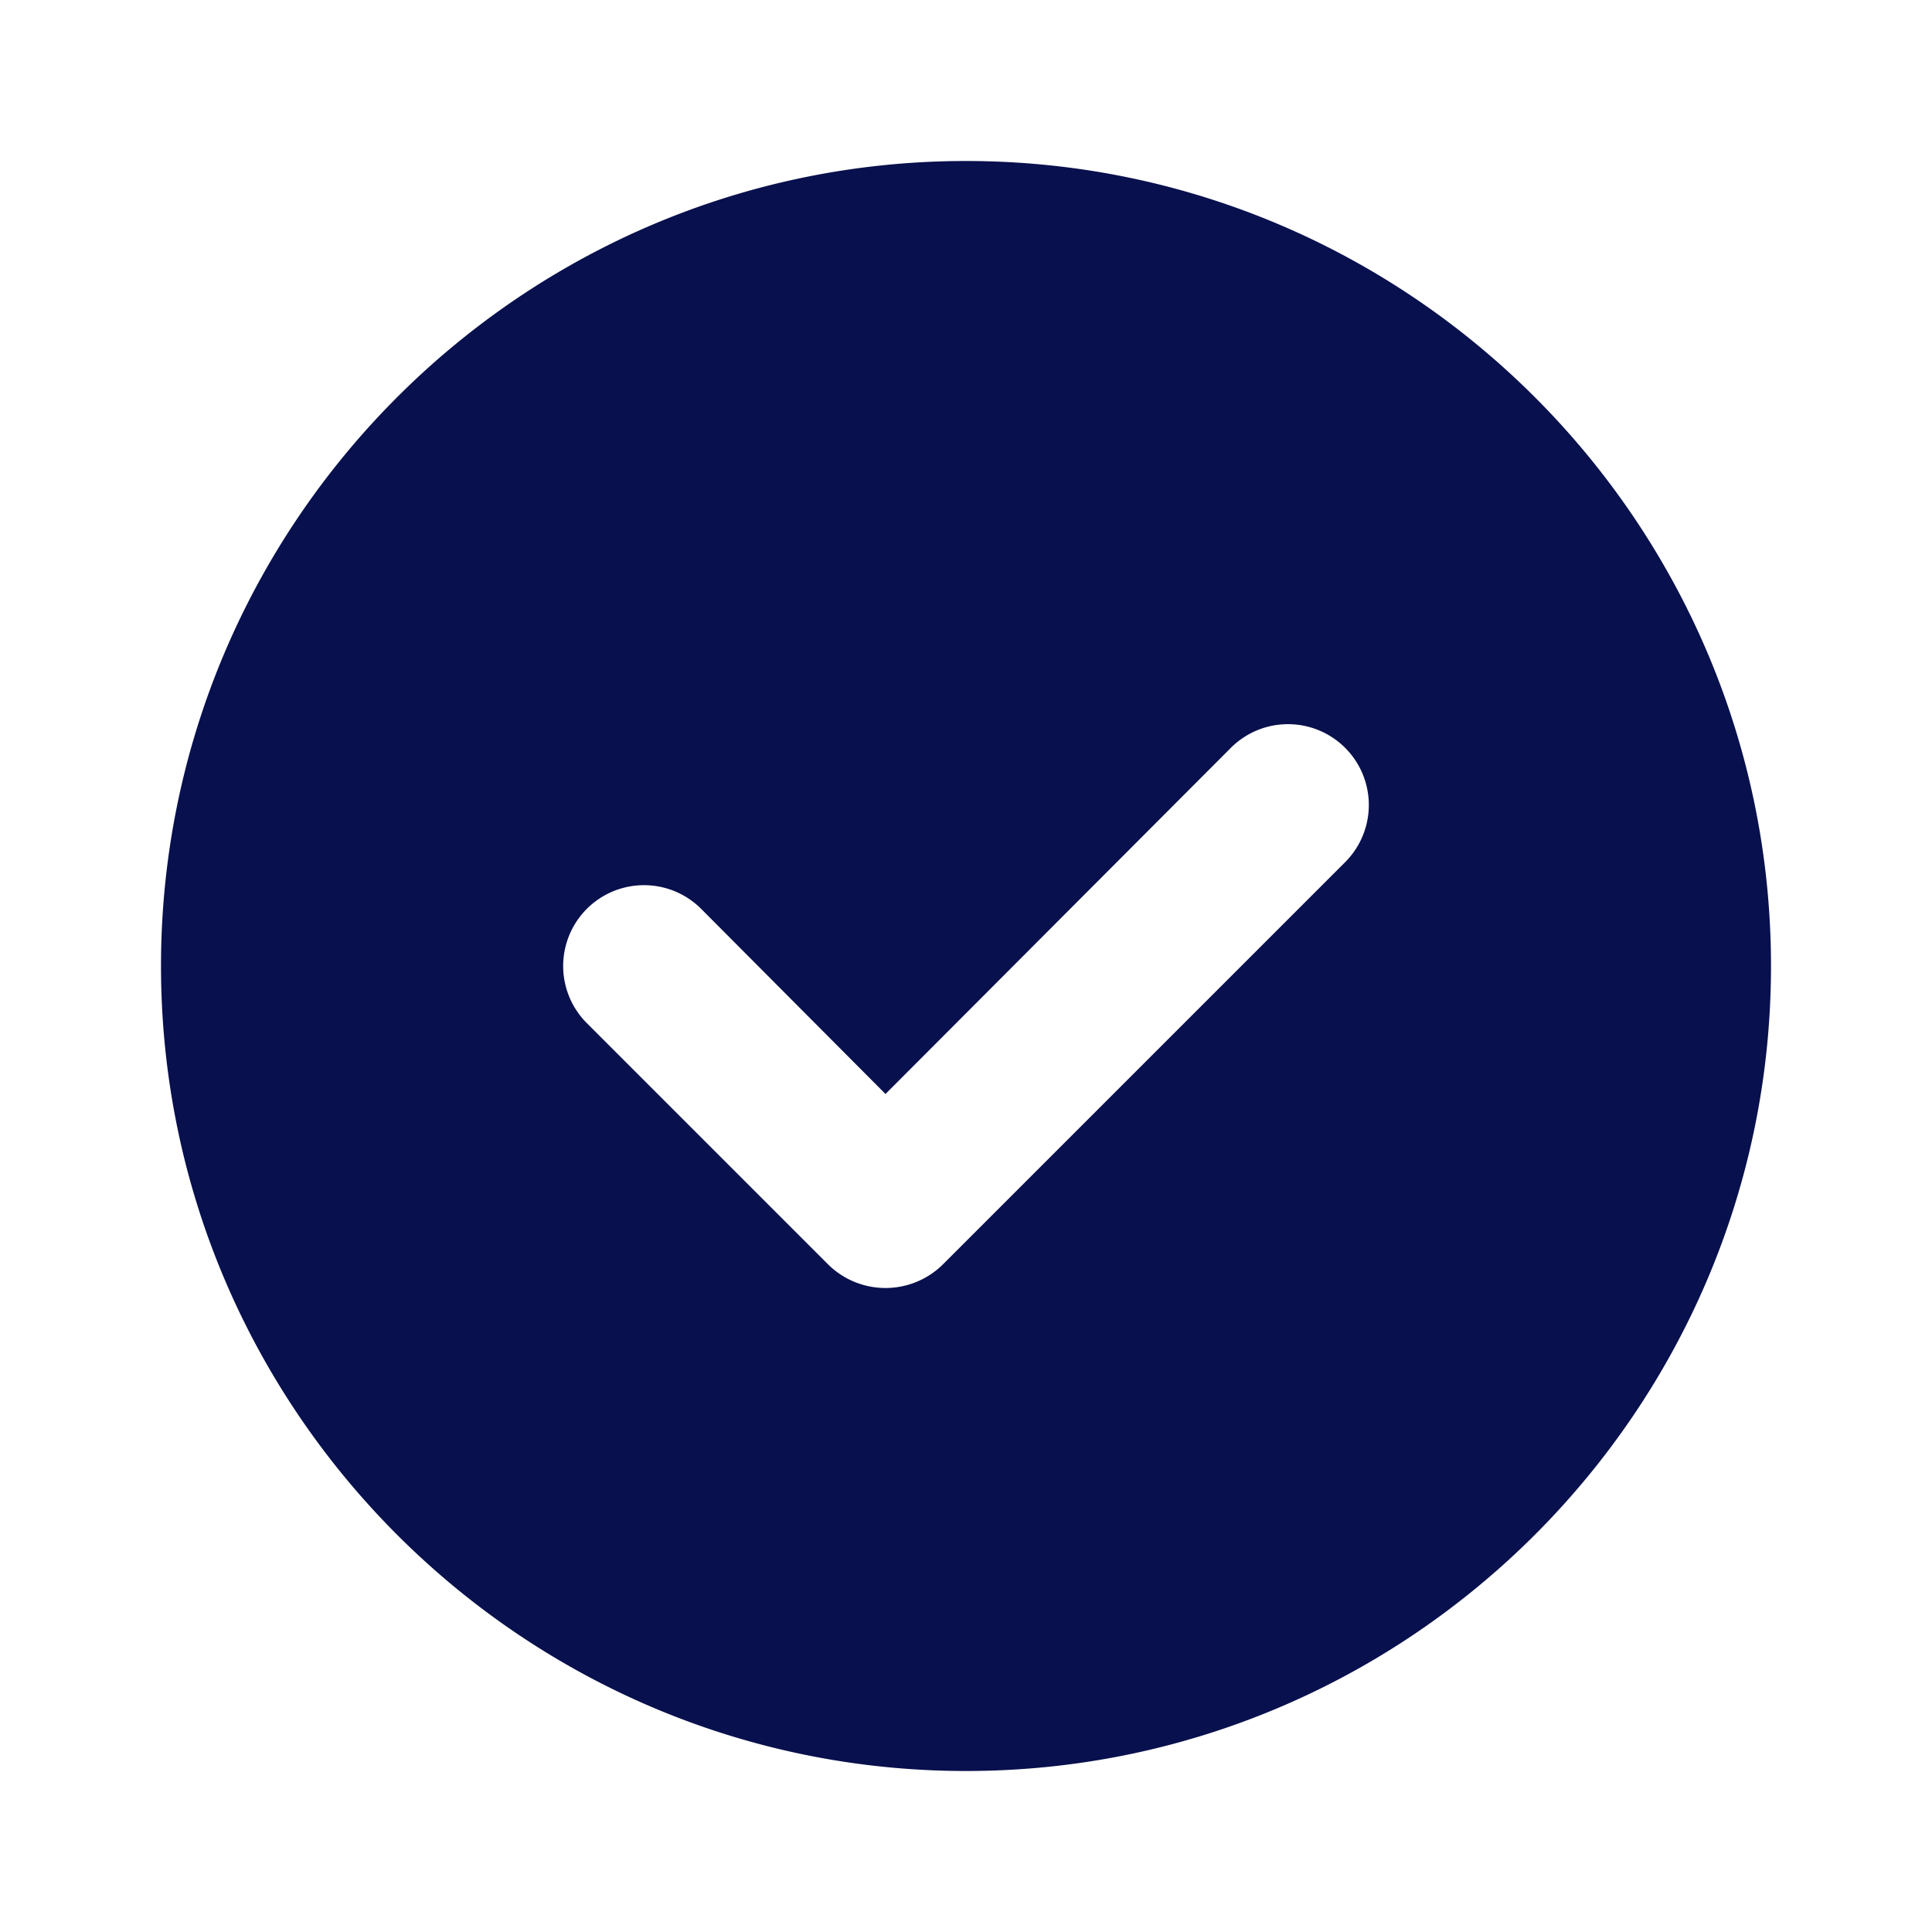 <svg xmlns="http://www.w3.org/2000/svg" version="1.1" xmlns:xlink="http://www.w3.org/1999/xlink" xmlns:svgjs="http://svgjs.com/svgjs" width="512" height="512" x="0" y="0" viewBox="0 0 512 512" style="enable-background:new 0 0 512 512" xml:space="preserve" class=""><g><path d="M256 42.667C138.453 42.667 42.667 138.453 42.667 256S138.453 469.333 256 469.333 469.333 373.547 469.333 256 373.547 42.667 256 42.667zm100.48 185.812L249.814 335.146a21.635 21.635 0 0 1-30.294 0l-64-64a21.42 21.42 0 1 1 30.294-30.292l48.853 49.063 91.519-91.729a21.42 21.42 0 0 1 30.294 30.291z" data-name="check-circle-Filled" fill="#08104d" data-original="#000000" class=""></path></g></svg>